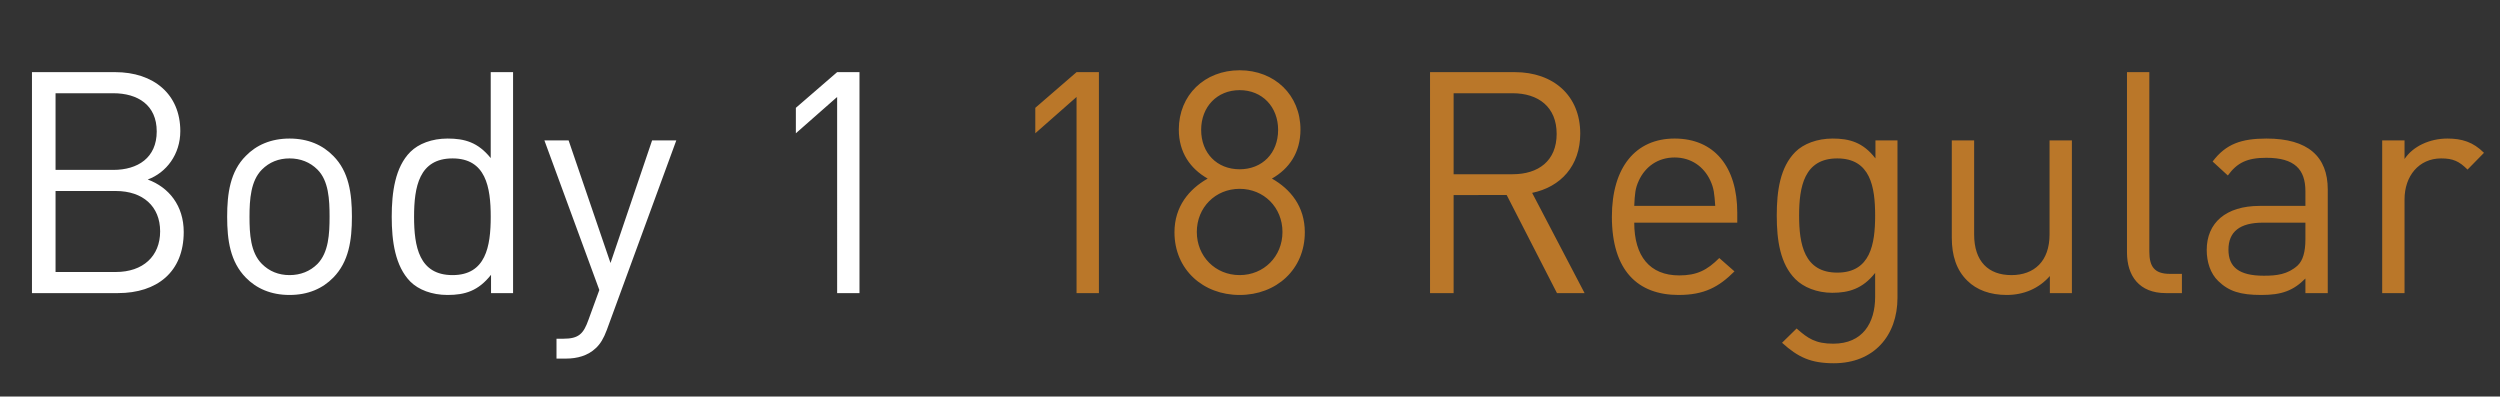 <svg xmlns="http://www.w3.org/2000/svg" width="145" height="23" fill="none"><rect width="100%" height="100%" fill="#333333" stroke="none"/><path fill="#fff" d="M10.656 13.454C10.656 15.776 9.108 17 6.84 17H1.854V4.184h4.824c2.232 0 3.78 1.278 3.78 3.42 0 1.35-.81 2.412-1.89 2.808 1.224.45 2.088 1.512 2.088 3.042zm-1.368-.036c0-1.44-.99-2.34-2.574-2.34H3.222v4.698h3.492c1.584 0 2.574-.918 2.574-2.358zM9.09 7.622c0-1.53-1.098-2.214-2.52-2.214H3.222v4.446H6.57c1.422 0 2.52-.702 2.52-2.232zm11.321 4.95c0 1.368-.18 2.61-1.08 3.528-.612.63-1.458 1.008-2.538 1.008-1.08 0-1.926-.378-2.538-1.008-.9-.918-1.08-2.16-1.08-3.528 0-1.368.18-2.628 1.08-3.528.612-.63 1.458-1.008 2.538-1.008 1.08 0 1.926.378 2.538 1.008.9.9 1.08 2.16 1.08 3.528zm-1.296 0c0-1.008-.054-2.088-.702-2.736-.432-.432-.99-.648-1.62-.648-.63 0-1.17.216-1.602.648-.648.648-.72 1.728-.72 2.736 0 .99.054 2.07.72 2.736.432.432.972.648 1.602.648.63 0 1.188-.216 1.62-.648.648-.666.702-1.746.702-2.736zM29.758 17H28.48v-1.062c-.738.936-1.512 1.17-2.52 1.17-.918 0-1.692-.306-2.16-.774-.882-.9-1.08-2.34-1.08-3.762 0-1.422.198-2.88 1.08-3.762.468-.468 1.242-.774 2.16-.774.99 0 1.764.216 2.502 1.134V4.184h1.296V17zm-1.296-4.428c0-1.728-.288-3.384-2.214-3.384-1.944 0-2.232 1.656-2.232 3.384s.288 3.384 2.232 3.384c1.926 0 2.214-1.656 2.214-3.384zm10.763-4.428-4.032 10.998c-.18.486-.378.81-.63 1.044-.468.45-1.098.612-1.728.612h-.558v-1.152h.396c.9 0 1.17-.288 1.458-1.098l.63-1.728-3.186-8.676h1.404l2.43 7.11 2.412-7.11h1.404zM49.85 17h-1.296V5.624L46.16 7.73V6.254l2.394-2.07h1.296V17z"/><path fill="#BA7729" d="M63.737 17H62.44V5.624L60.047 7.73V6.254l2.394-2.07h1.296V17zm11.942-3.528c0 2.16-1.656 3.636-3.78 3.636-2.124 0-3.78-1.476-3.78-3.636 0-1.494.846-2.502 1.926-3.114-1.008-.576-1.674-1.512-1.674-2.844 0-1.998 1.494-3.438 3.528-3.438s3.528 1.44 3.528 3.438c0 1.332-.648 2.268-1.656 2.844 1.08.612 1.908 1.62 1.908 3.114zm-1.296-.018c0-1.422-1.08-2.502-2.484-2.502s-2.484 1.08-2.484 2.502c0 1.422 1.08 2.502 2.484 2.502s2.484-1.08 2.484-2.502zm-.252-5.922c0-1.332-.918-2.304-2.232-2.304s-2.232.972-2.232 2.304c0 1.35.918 2.286 2.232 2.286s2.232-.936 2.232-2.286zM91.906 17h-1.602l-2.916-5.688H84.31V17h-1.368V4.184h4.914c2.232 0 3.798 1.35 3.798 3.564 0 1.872-1.134 3.096-2.79 3.438L91.906 17zm-1.62-9.234c0-1.566-1.062-2.358-2.556-2.358h-3.42v4.698h3.42c1.494 0 2.556-.774 2.556-2.34zm10.475 5.148h-5.975c0 1.944.9 3.06 2.61 3.06 1.025 0 1.62-.306 2.322-1.008l.881.774c-.9.9-1.746 1.368-3.24 1.368-2.358 0-3.87-1.404-3.87-4.536 0-2.88 1.386-4.536 3.636-4.536 2.305 0 3.636 1.638 3.636 4.302v.576zm-1.277-.972c-.054-.72-.072-1.008-.288-1.476-.379-.81-1.117-1.332-2.07-1.332-.955 0-1.693.522-2.07 1.332-.216.468-.234.756-.27 1.476h4.698zm10.57 5.328c0 2.196-1.368 3.798-3.69 3.798-1.332 0-2.07-.342-3.006-1.188l.846-.828c.648.576 1.098.882 2.124.882 1.71 0 2.43-1.206 2.43-2.718V15.83c-.72.918-1.53 1.152-2.484 1.152-.9 0-1.674-.324-2.142-.792-.882-.882-1.08-2.25-1.08-3.69s.198-2.808 1.08-3.69c.468-.468 1.26-.774 2.16-.774.972 0 1.764.216 2.484 1.152V8.144h1.278v9.126zm-1.296-4.77c0-1.656-.27-3.312-2.196-3.312-1.926 0-2.214 1.656-2.214 3.312s.288 3.312 2.214 3.312 2.196-1.656 2.196-3.312zM120.17 17h-1.278v-.99c-.63.72-1.512 1.098-2.502 1.098-.954 0-1.746-.288-2.286-.828-.63-.612-.9-1.458-.9-2.484V8.144h1.296v5.454c0 1.566.828 2.358 2.16 2.358 1.332 0 2.214-.81 2.214-2.358V8.144h1.296V17zm6.381 0h-.936c-1.548 0-2.25-1.008-2.25-2.358V4.184h1.296v10.404c0 .864.288 1.296 1.188 1.296h.702V17zm8.459 0h-1.296v-.846c-.702.702-1.368.954-2.556.954-1.224 0-1.89-.216-2.502-.81-.45-.432-.666-1.098-.666-1.8 0-1.566 1.098-2.556 3.078-2.556h2.646v-.846c0-1.278-.63-1.944-2.268-1.944-1.116 0-1.692.288-2.232 1.026l-.882-.81c.774-1.026 1.674-1.332 3.132-1.332 2.394 0 3.546 1.044 3.546 2.952V17zm-1.296-3.132v-.954h-2.466c-1.332 0-1.998.522-1.998 1.566 0 1.026.63 1.512 2.052 1.512.738 0 1.386-.072 1.962-.594.306-.288.45-.792.45-1.53zm10.357-5.004-.954.972c-.486-.486-.846-.648-1.53-.648-1.296 0-2.124 1.026-2.124 2.376V17h-1.296V8.144h1.296v1.08c.486-.738 1.458-1.188 2.484-1.188.846 0 1.494.198 2.124.828z"/></svg>